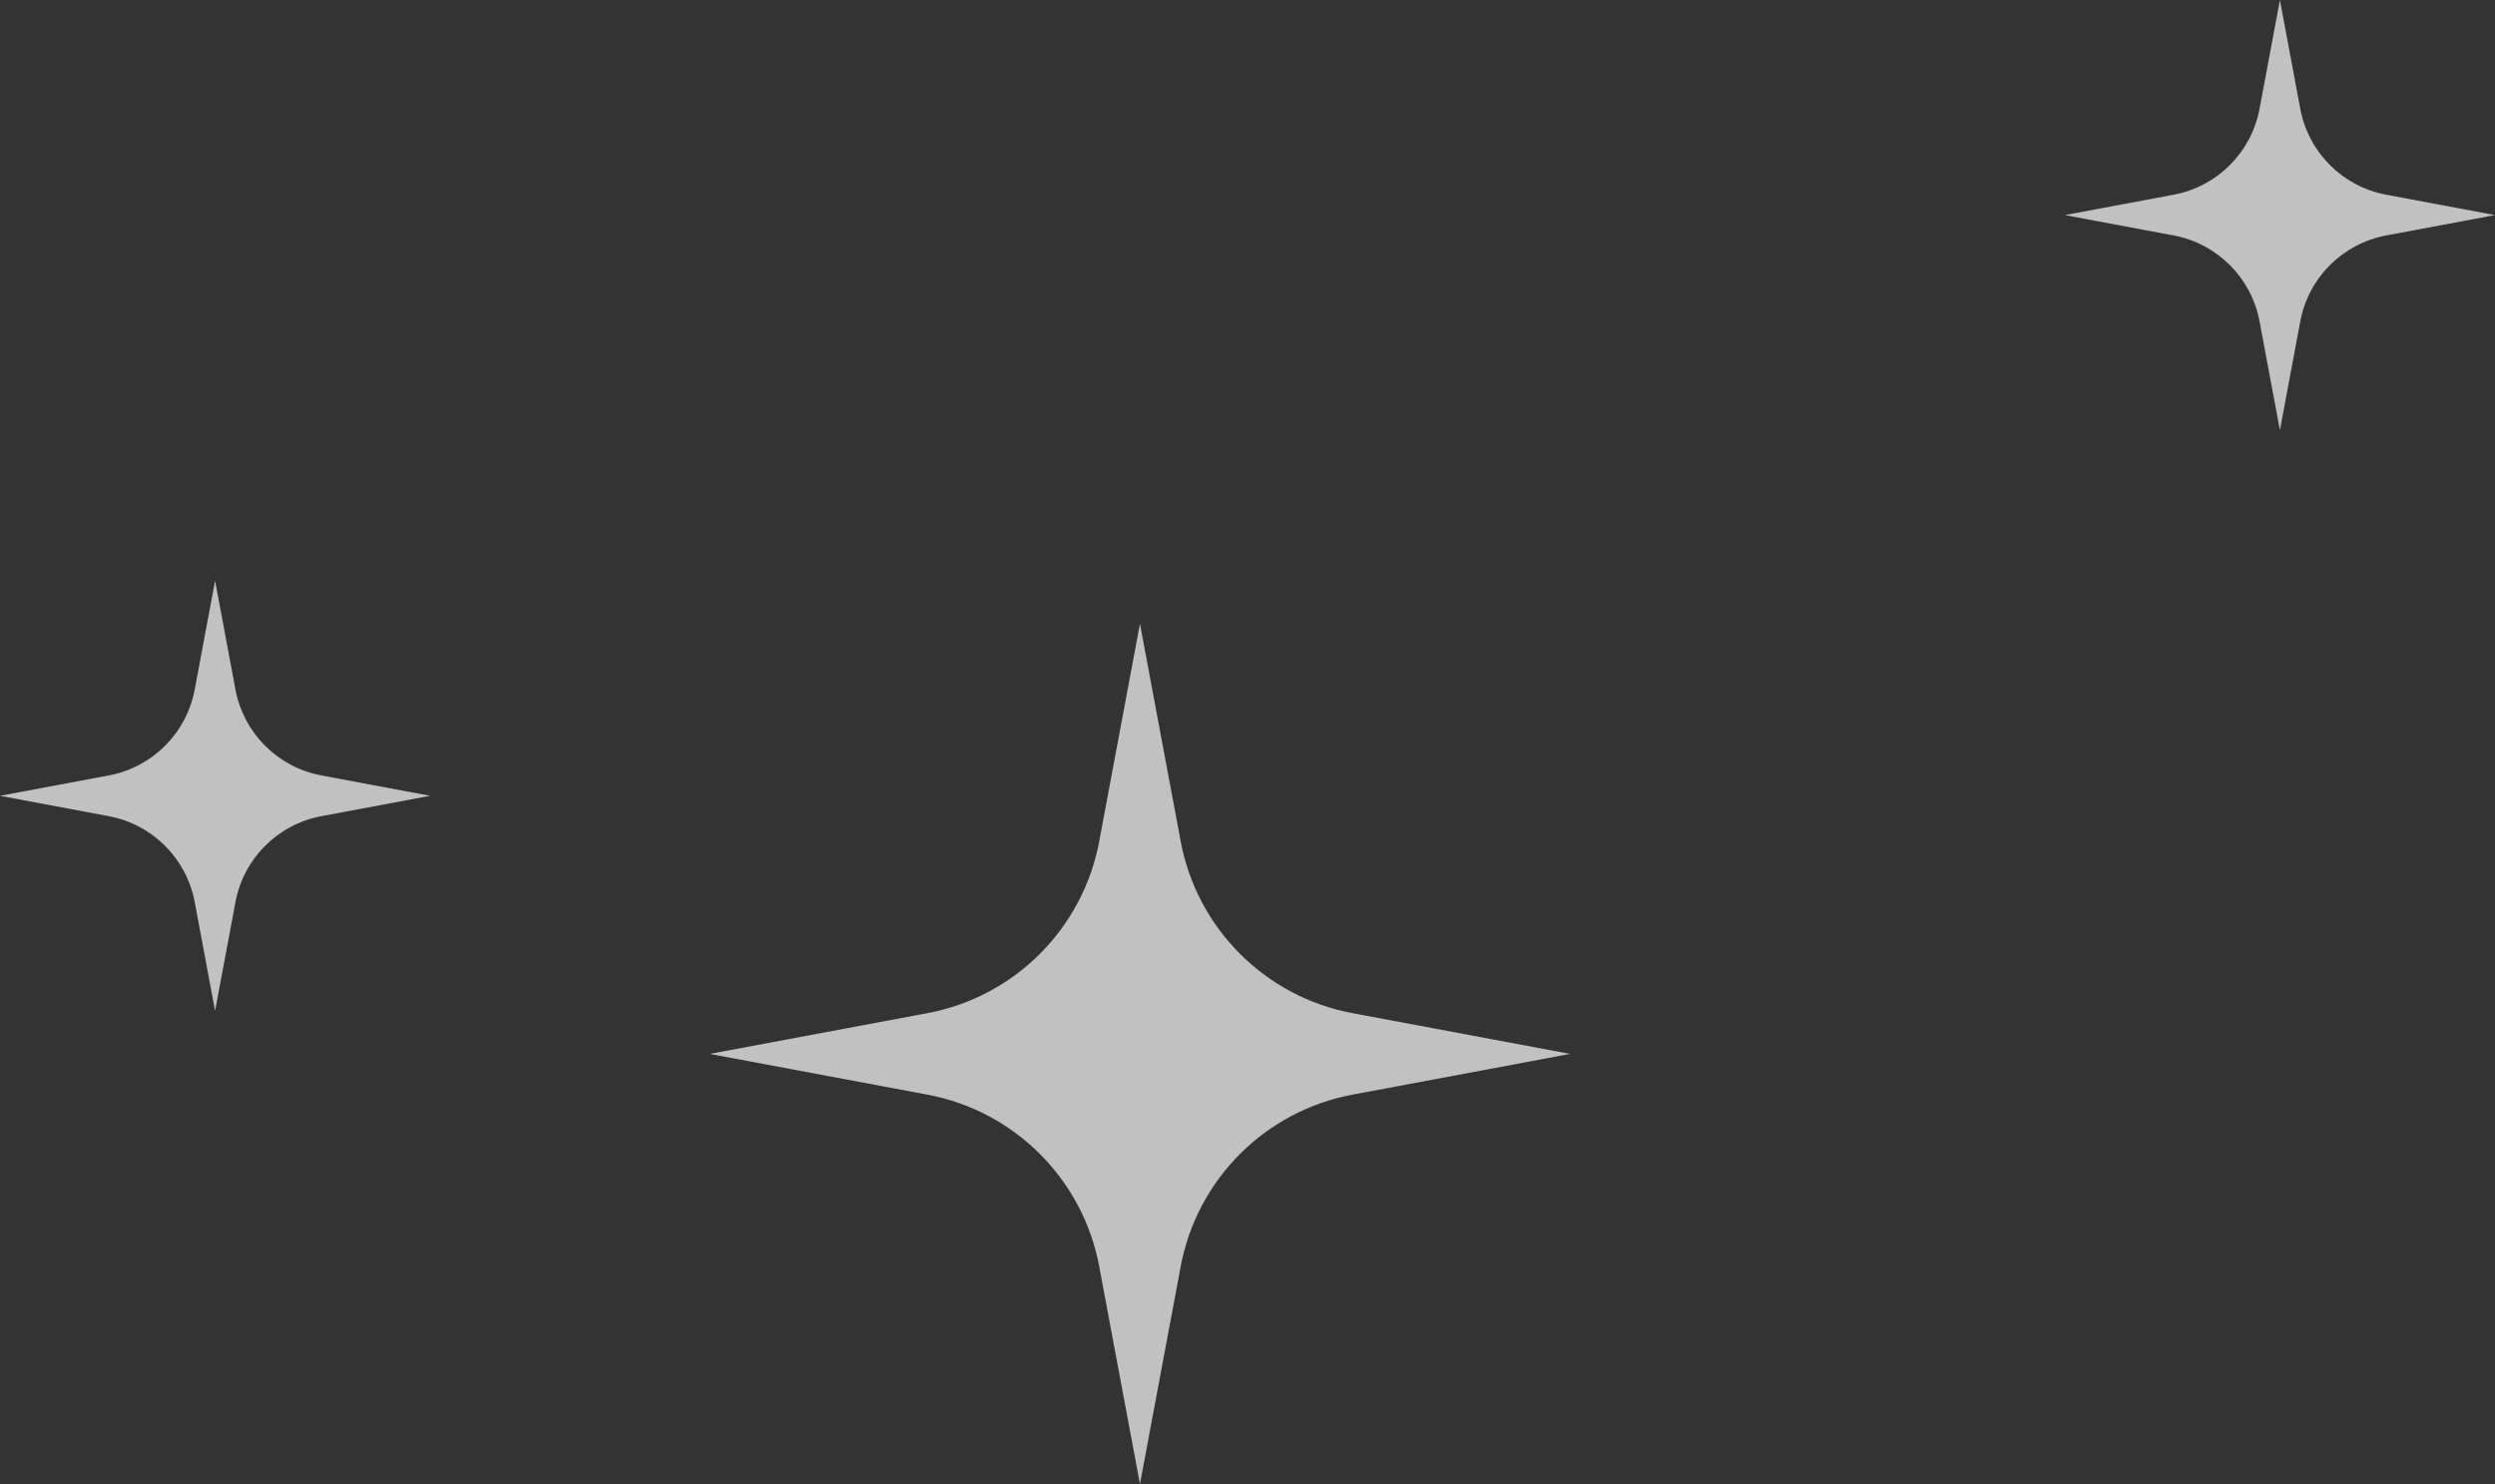 <?xml version="1.0" encoding="UTF-8"?> <svg xmlns="http://www.w3.org/2000/svg" width="116" height="69" viewBox="0 0 116 69" fill="none"><rect x="0" y="0" width="116" height="69" fill="#333333" stroke="none"/><path opacity="0.7" d="M53 29L54.894 39.117C55.653 43.173 58.827 46.347 62.883 47.106L73 49L62.883 50.894C58.827 51.653 55.653 54.827 54.894 58.883L53 69L51.106 58.883C50.347 54.827 47.173 51.653 43.117 50.894L33 49L43.117 47.106C47.173 46.347 50.347 43.173 51.106 39.117L53 29Z" fill="#FEFEFE"></path><path opacity="0.7" d="M10 27L10.947 32.059C11.327 34.087 12.913 35.673 14.941 36.053L20 37L14.941 37.947C12.913 38.327 11.327 39.913 10.947 41.941L10 47L9.053 41.941C8.673 39.913 7.087 38.327 5.058 37.947L0 37L5.058 36.053C7.087 35.673 8.673 34.087 9.053 32.059L10 27Z" fill="#FEFEFE"></path><path opacity="0.7" d="M106 0L106.947 5.058C107.327 7.087 108.913 8.673 110.942 9.053L116 10L110.942 10.947C108.913 11.327 107.327 12.913 106.947 14.941L106 20L105.053 14.941C104.673 12.913 103.087 11.327 101.058 10.947L96 10L101.058 9.053C103.087 8.673 104.673 7.087 105.053 5.058L106 0Z" fill="#FEFEFE"></path></svg> 